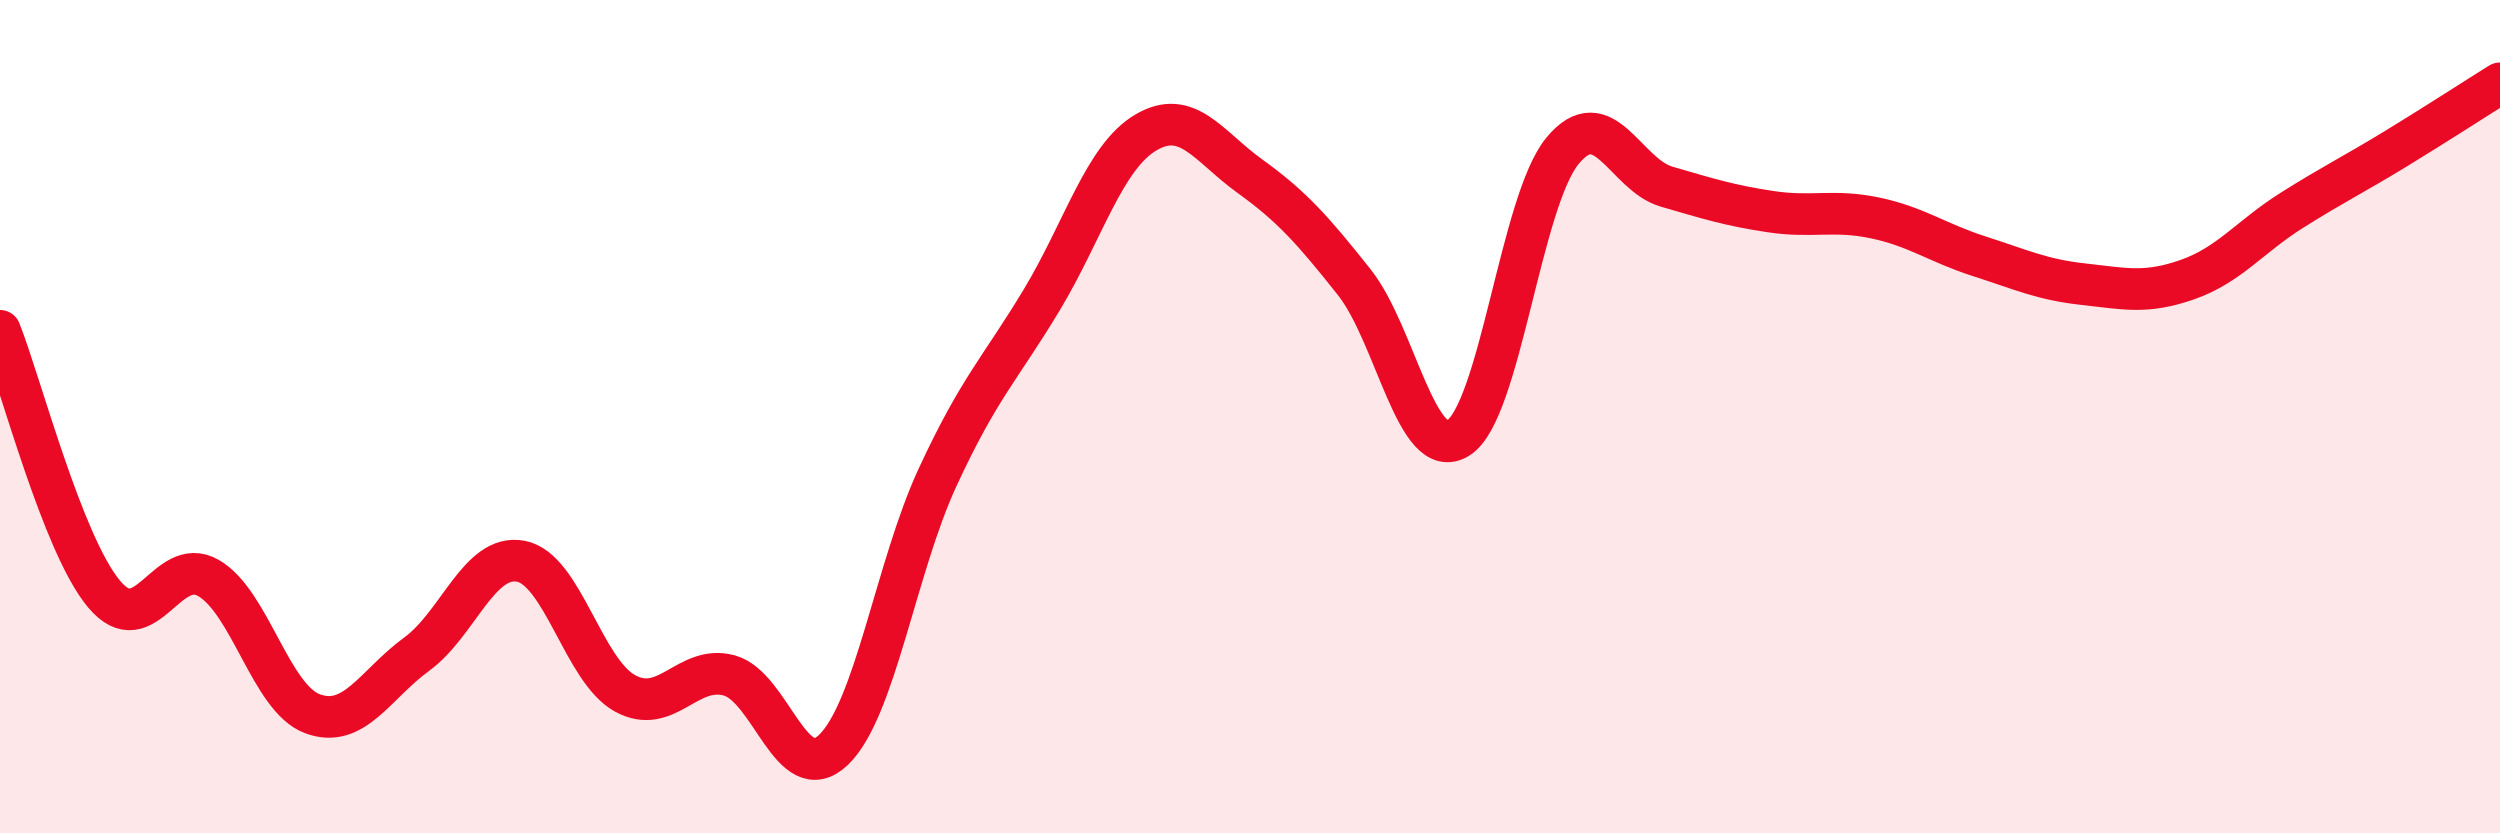 
    <svg width="60" height="20" viewBox="0 0 60 20" xmlns="http://www.w3.org/2000/svg">
      <path
        d="M 0,7.94 C 0.5,9.2 1.5,13.07 2.5,14.26 C 3.5,15.45 4,13.3 5,13.87 C 6,14.44 6.5,16.76 7.5,17.13 C 8.5,17.5 9,16.43 10,15.7 C 11,14.97 11.5,13.28 12.5,13.47 C 13.5,13.66 14,16.09 15,16.64 C 16,17.19 16.5,15.94 17.5,16.21 C 18.5,16.48 19,18.95 20,18 C 21,17.05 21.5,13.62 22.5,11.46 C 23.5,9.3 24,8.86 25,7.2 C 26,5.54 26.5,3.77 27.5,3.18 C 28.5,2.59 29,3.51 30,4.23 C 31,4.95 31.5,5.51 32.5,6.77 C 33.5,8.03 34,11.14 35,10.51 C 36,9.88 36.5,4.83 37.5,3.62 C 38.5,2.41 39,4.19 40,4.48 C 41,4.77 41.5,4.93 42.5,5.08 C 43.5,5.23 44,5.02 45,5.23 C 46,5.44 46.5,5.83 47.5,6.15 C 48.5,6.47 49,6.71 50,6.82 C 51,6.93 51.5,7.06 52.5,6.71 C 53.5,6.36 54,5.68 55,5.05 C 56,4.42 56.5,4.18 57.5,3.57 C 58.5,2.96 59.5,2.31 60,2L60 20L0 20Z"
        fill="#EB0A25"
        opacity="0.1"
        stroke-linecap="round"
        stroke-linejoin="round"
      />
      <path
        d="M 0,7.94 C 0.5,9.2 1.5,13.07 2.5,14.26 C 3.5,15.45 4,13.3 5,13.87 C 6,14.44 6.5,16.76 7.5,17.13 C 8.5,17.5 9,16.43 10,15.7 C 11,14.97 11.5,13.28 12.5,13.47 C 13.5,13.66 14,16.09 15,16.64 C 16,17.19 16.5,15.94 17.5,16.21 C 18.5,16.48 19,18.95 20,18 C 21,17.05 21.5,13.62 22.5,11.46 C 23.5,9.3 24,8.86 25,7.2 C 26,5.54 26.5,3.77 27.5,3.18 C 28.5,2.59 29,3.51 30,4.23 C 31,4.95 31.5,5.51 32.5,6.77 C 33.5,8.03 34,11.14 35,10.51 C 36,9.88 36.5,4.83 37.5,3.62 C 38.5,2.41 39,4.19 40,4.48 C 41,4.77 41.5,4.93 42.5,5.08 C 43.5,5.23 44,5.02 45,5.23 C 46,5.44 46.5,5.83 47.5,6.15 C 48.5,6.47 49,6.71 50,6.82 C 51,6.93 51.5,7.06 52.5,6.71 C 53.5,6.36 54,5.68 55,5.05 C 56,4.42 56.5,4.18 57.5,3.57 C 58.5,2.96 59.5,2.31 60,2"
        stroke="#EB0A25"
        stroke-width="1"
        fill="none"
        stroke-linecap="round"
        stroke-linejoin="round"
      />
    </svg>
  